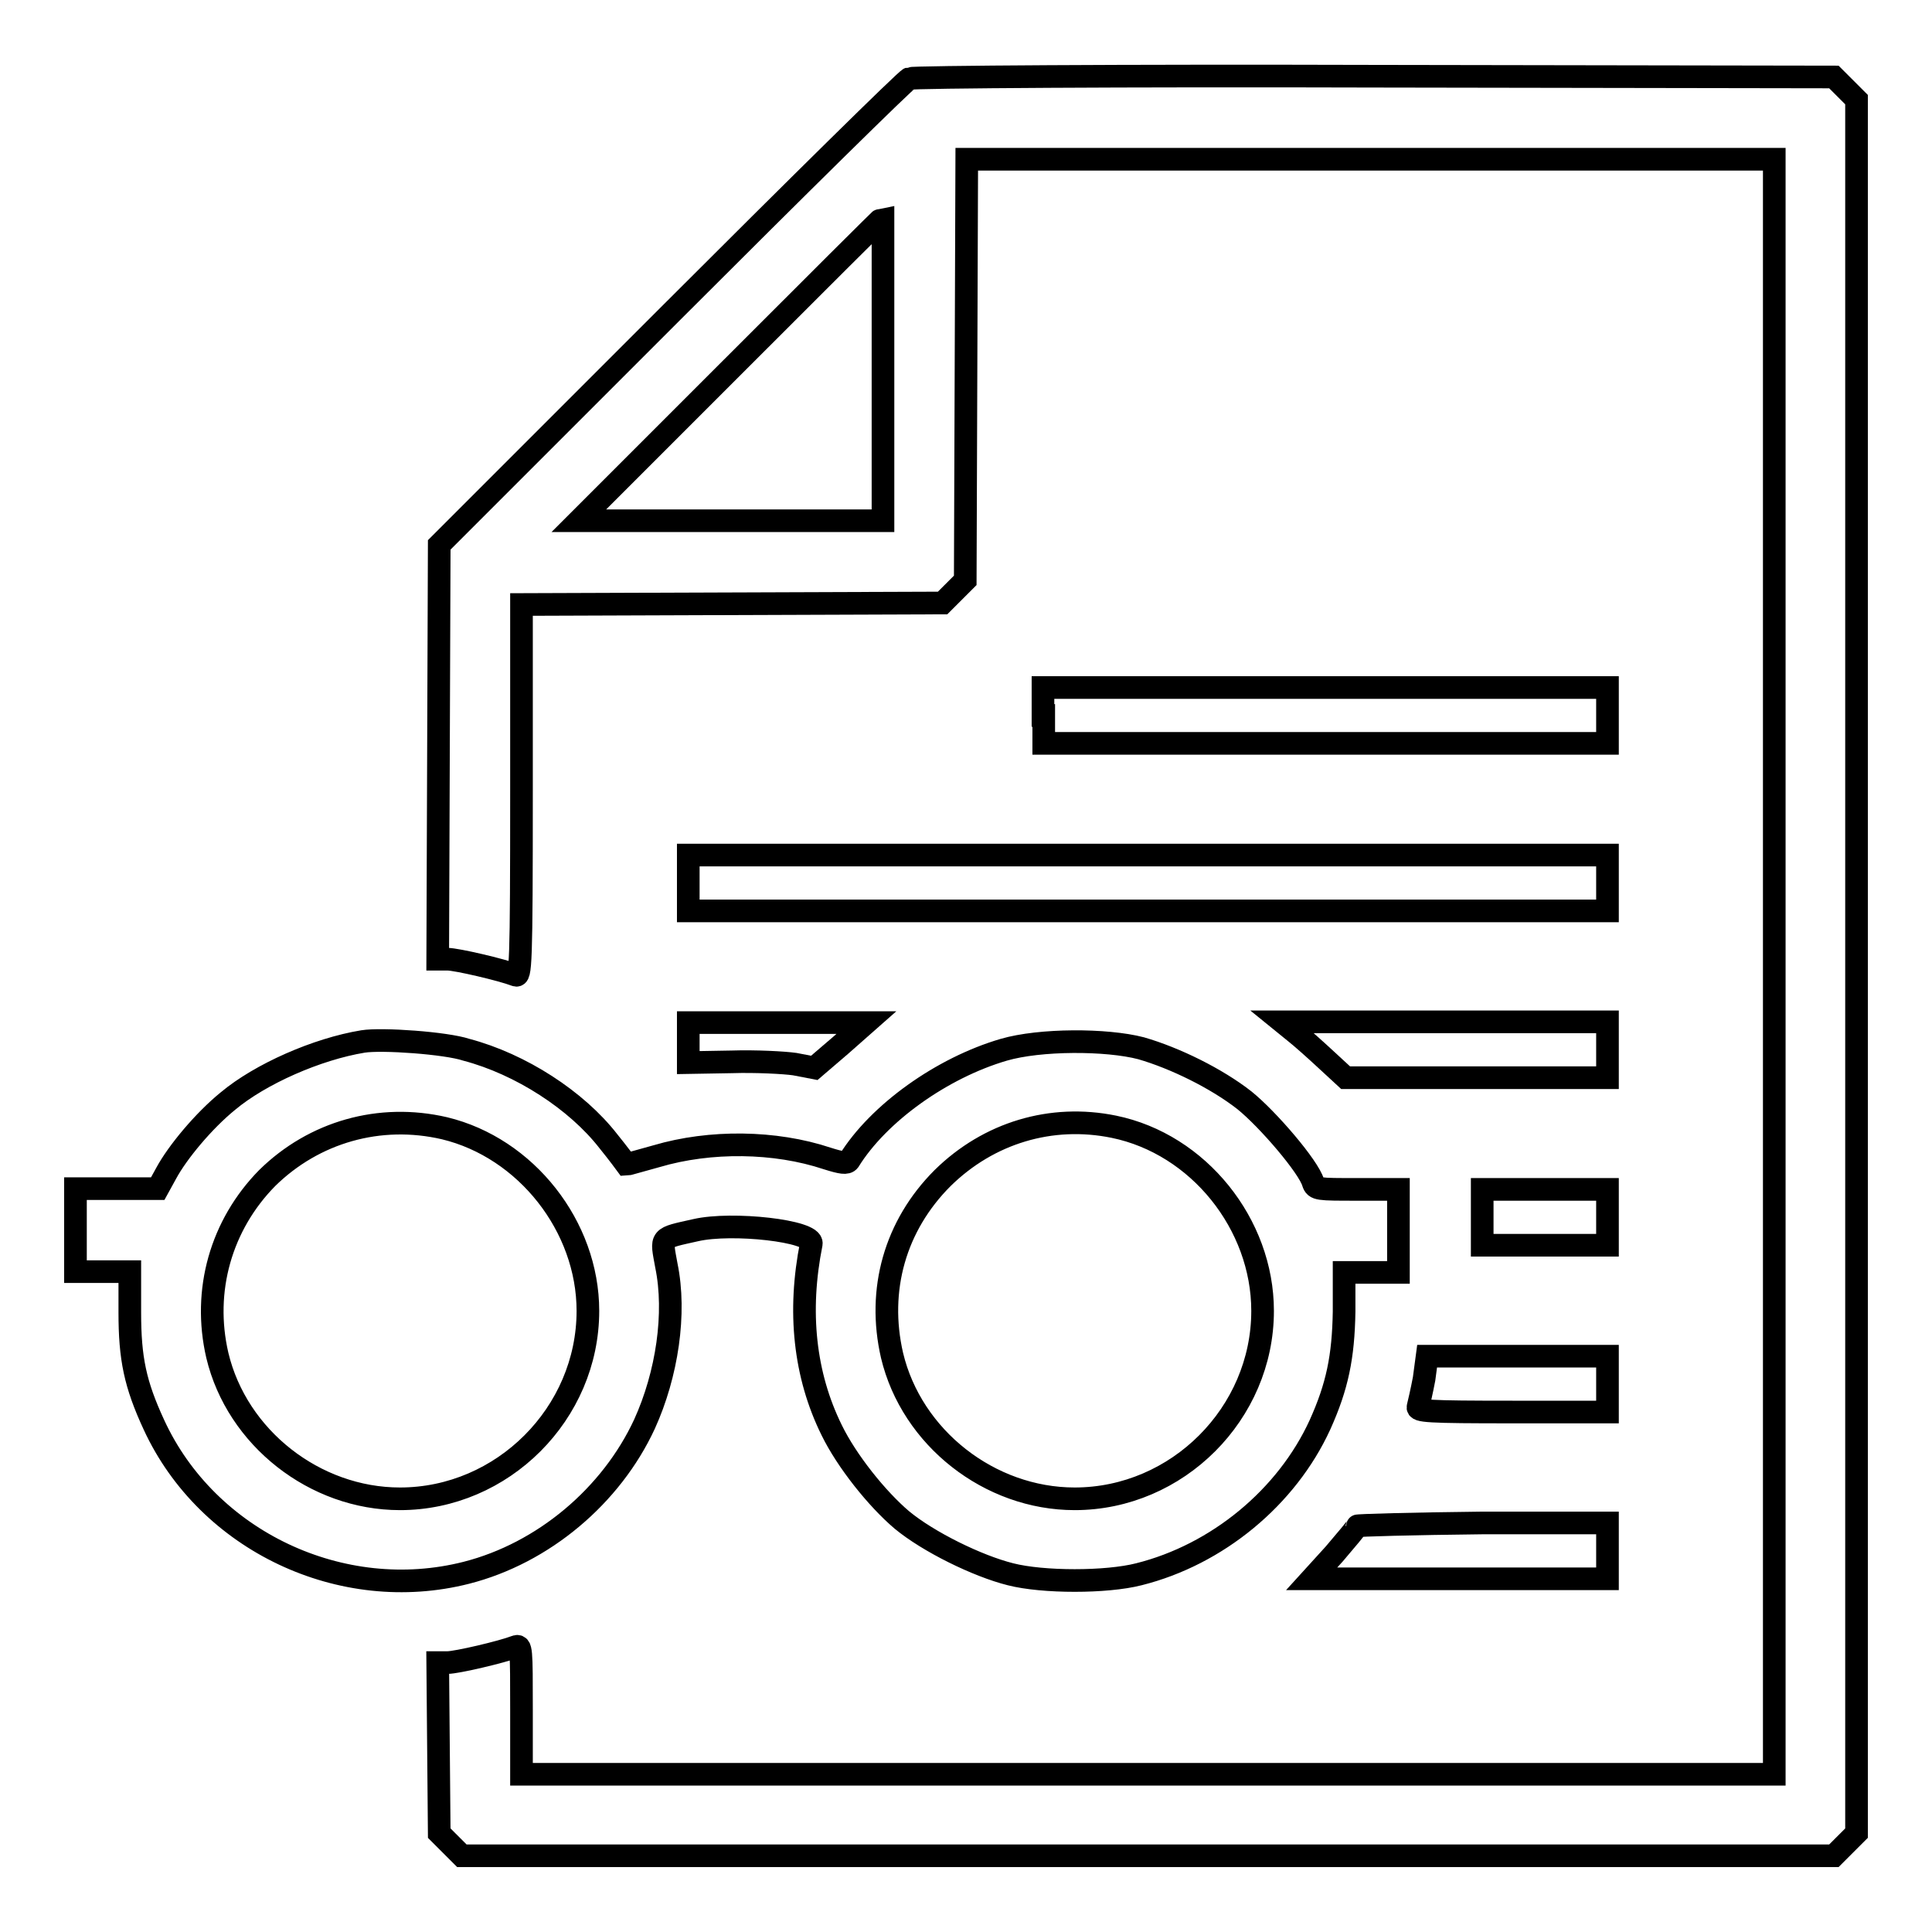 <?xml version="1.0" encoding="utf-8"?>
<!-- Svg Vector Icons : http://www.onlinewebfonts.com/icon -->
<!DOCTYPE svg PUBLIC "-//W3C//DTD SVG 1.1//EN" "http://www.w3.org/Graphics/SVG/1.1/DTD/svg11.dtd">
<svg version="1.1" xmlns="http://www.w3.org/2000/svg" xmlns:xlink="http://www.w3.org/1999/xlink" x="0px" y="0px" viewBox="0 0 256 256" enable-background="new 0 0 256 256" xml:space="preserve">
<g><g><g><path stroke-width="3" fill-opacity="0" stroke="#000000"  d="M120.5,10.4c-0.5,0.2-14.7,14.2-31.6,31.1L58.2,72.2l-0.1,27.5L58,127.1h1.3c1.2,0,7.2,1.4,9,2.1c0.7,0.3,0.8-1,0.8-24.4V80.1L97,80l27.9-0.1l1.5-1.5l1.5-1.5l0.1-27.9l0.1-27.9h53.5h53.5v107v107h-83H69.1v-8.6c0-8,0-8.6-0.8-8.3c-1.8,0.7-7.8,2.1-9,2.1h-1.3l0.1,11.3l0.1,11.3l1.5,1.5l1.5,1.5h90.9H243l1.5-1.5l1.5-1.5V128V13.2l-1.5-1.5l-1.5-1.5l-60.8-0.1C148.8,10,121,10.2,120.5,10.4z M117,48.9V69H96.9H76.7l20.1-20.1c11-11,20.1-20.1,20.2-20.1C117,28.9,117,37.9,117,48.9z"/><path stroke-width="3" fill-opacity="0" stroke="#000000"  d="M138.3,94.8v3.7h37.4H213v-3.7v-3.7h-37.4h-37.4V94.8z"/><path stroke-width="3" fill-opacity="0" stroke="#000000"  d="M91.2,117v3.7h60.9H213V117v-3.7h-60.9H91.2V117z"/><path stroke-width="3" fill-opacity="0" stroke="#000000"  d="M91.2,138.1v2.7l5.8-0.1c3.1-0.1,6.9,0.1,8.3,0.3l2.6,0.5l3.5-3l3.4-3H103H91.2V138.1z"/><path stroke-width="3" fill-opacity="0" stroke="#000000"  d="M171.5,136.7c0.9,0.7,2.8,2.4,4.2,3.7l2.6,2.4h17.3H213v-3.7v-3.7h-21.5h-21.6L171.5,136.7z"/><path stroke-width="3" fill-opacity="0" stroke="#000000"  d="M48.1,138c-6.1,1-13.6,4.3-17.9,7.9c-3.2,2.6-6.7,6.8-8.2,9.6l-1.1,2h-5.4H10v5.5v5.5h3.6h3.6l0,5.4c0,6.1,0.7,9.5,3.2,14.9c7.1,15.4,24.9,23.8,41.4,19.6c10.2-2.6,19.2-10.2,23.6-19.7c3-6.6,4.2-14.7,2.9-21c-0.7-3.9-1-3.6,3.9-4.7c4.8-1.1,15.6,0.1,15.3,1.8c-1.8,9-0.9,17.4,2.7,24.7c2,4.1,6,9.1,9.3,11.9c3.5,2.9,10,6.1,14.4,7.2c4.3,1.1,12.7,1.1,17,0c10.4-2.6,19.6-10.2,24-19.8c2.3-5.1,3.1-9,3.2-15l0-5.2h3.6h3.6v-5.5v-5.5h-5.5c-5.2,0-5.5,0-5.8-0.9c-0.6-2.1-6-8.4-9.1-10.9c-3.7-2.9-9.2-5.6-13.7-6.9c-4.6-1.2-13.4-1.2-18.2,0.2c-8.2,2.4-16.6,8.4-20.5,14.7c-0.3,0.4-1,0.3-2.9-0.3c-6.9-2.3-15.5-2.4-22.6-0.3c-2.2,0.6-3.9,1.1-4,1.1c0,0-1.1-1.5-2.4-3.1c-4.2-5.4-11.6-10.2-18.8-12.1C59.1,138.2,50.6,137.6,48.1,138z M58.9,149.5c10.8,2.6,19,13,19,24.2c0,13.6-11.3,24.9-24.9,24.9c-11.3,0-21.6-8.1-24.2-19c-2-8.6,0.5-17.3,6.6-23.5C41.6,150,50.3,147.5,58.9,149.5z M147.6,149.3c11.2,2.3,19.7,12.9,19.7,24.4c0,13.6-11.3,24.9-24.9,24.9c-11.3,0-21.6-8.1-24.2-19c-2-8.7,0.4-17.2,6.7-23.5C131,150.1,139.3,147.6,147.6,149.3z"/><path stroke-width="3" fill-opacity="0" stroke="#000000"  d="M196.4,161.3v3.7h8.3h8.3v-3.7v-3.7h-8.3h-8.3V161.3L196.4,161.3z"/><path stroke-width="3" fill-opacity="0" stroke="#000000"  d="M188.7,182.7c-0.3,1.6-0.7,3.3-0.8,3.7c-0.2,0.6,1.2,0.7,12.5,0.7H213v-3.7v-3.7h-11.9h-12L188.7,182.7z"/><path stroke-width="3" fill-opacity="0" stroke="#000000"  d="M179.8,202.2c0,0.2-1.4,1.8-3,3.7l-3,3.3h19.7H213v-3.7v-3.7h-16.6C187.3,201.9,179.8,202.1,179.8,202.2z"/></g></g></g>
</svg>